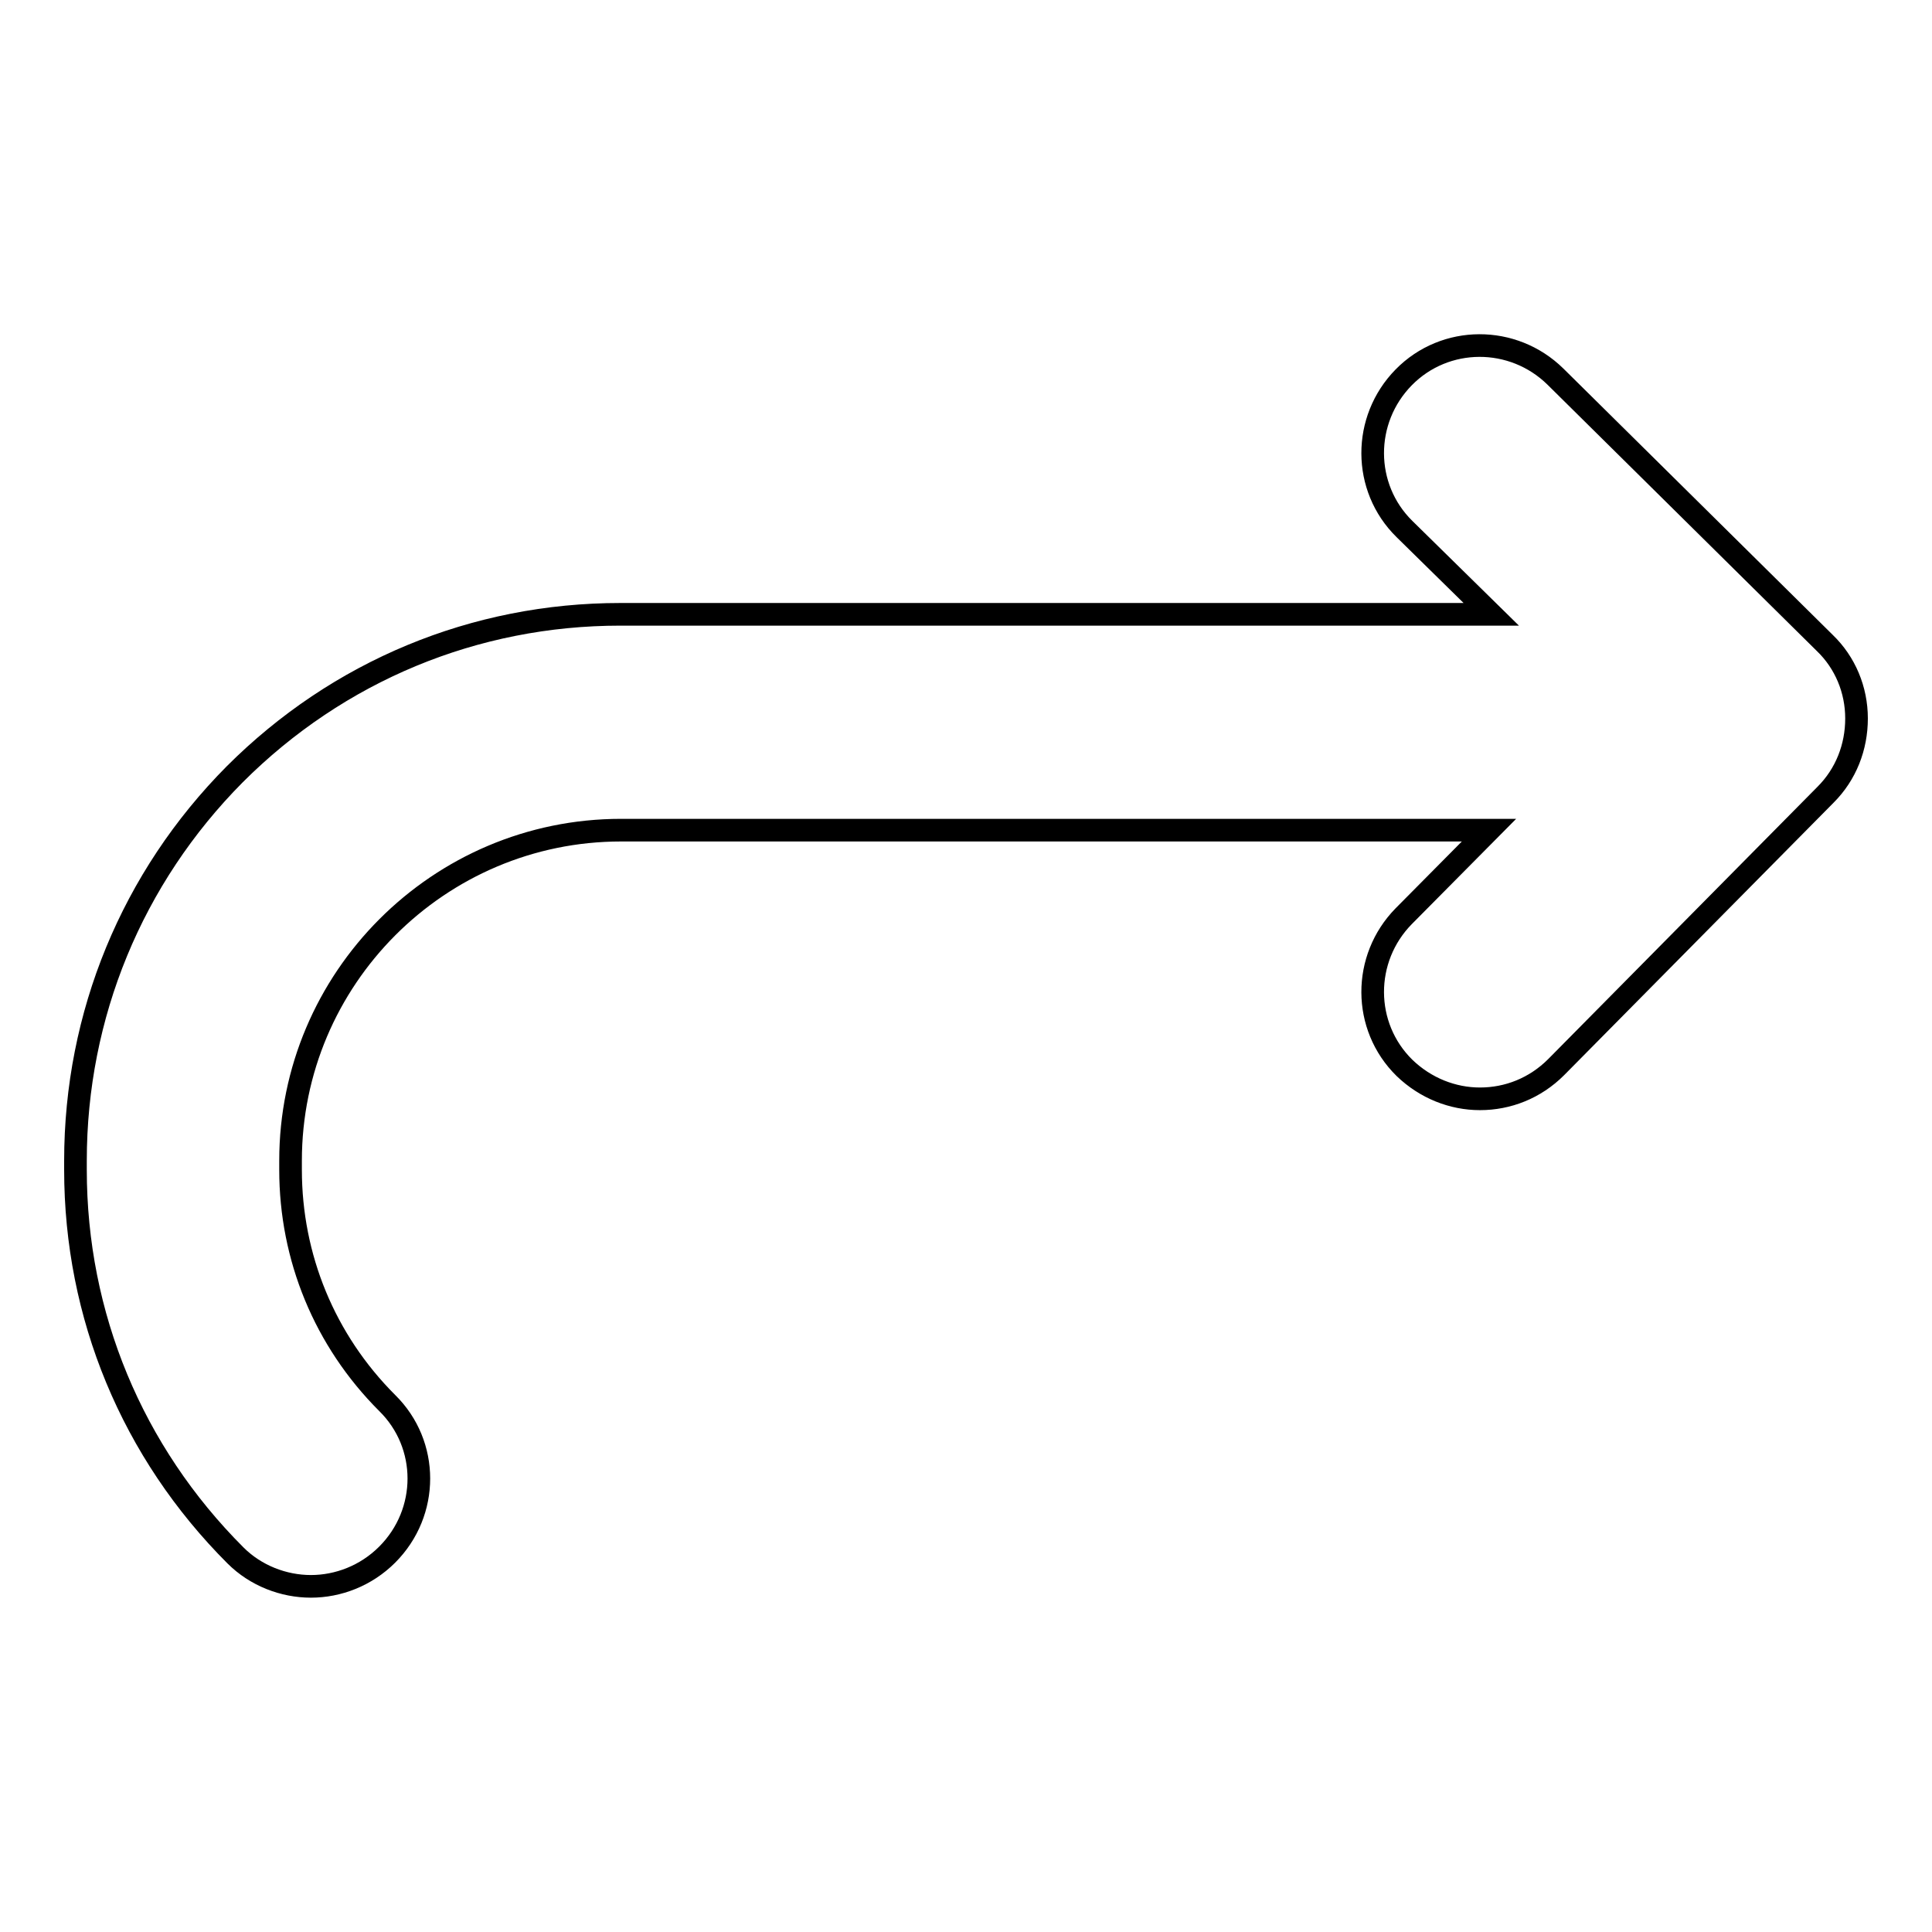 <?xml version="1.0" encoding="utf-8"?>
<!-- Svg Vector Icons : http://www.onlinewebfonts.com/icon -->
<!DOCTYPE svg PUBLIC "-//W3C//DTD SVG 1.1//EN" "http://www.w3.org/Graphics/SVG/1.1/DTD/svg11.dtd">
<svg version="1.1" xmlns="http://www.w3.org/2000/svg" xmlns:xlink="http://www.w3.org/1999/xlink" x="0px" y="0px" viewBox="0 0 256 256" enable-background="new 0 0 256 256" xml:space="preserve">
<g><g><g><path stroke-width="3" fill-opacity="0" stroke="#000000"  d="M41.2,210.2c3.6,0,7.3-1.4,10.1-4.2c5.6-5.6,5.6-14.6,0-20.1c-8.3-8.3-12.8-19.3-12.8-30.9v-1.2c0-24.1,19.6-43.8,43.8-43.8h115l-11.3,11.4c-5.5,5.6-5.5,14.6,0.1,20.1c2.8,2.7,6.4,4.1,10,4.1c3.7,0,7.3-1.4,10.1-4.2l35.7-36.1c2.7-2.7,4.1-6.3,4.1-10.1c0-3.8-1.5-7.4-4.2-10l-35.7-35.3c-5.6-5.5-14.6-5.5-20.1,0.1c-5.5,5.6-5.5,14.6,0.1,20.1l11.5,11.3H82.2c-19.3,0-37.4,7.5-51.1,21.2C17.5,116.3,10,134.5,10,153.8v1.2c0,19.3,7.5,37.4,21.2,51.1C33.9,208.8,37.6,210.2,41.2,210.2z"/></g><g></g><g></g><g></g><g></g><g></g><g></g><g></g><g></g><g></g><g></g><g></g><g></g><g></g><g></g><g></g></g></g>
</svg>